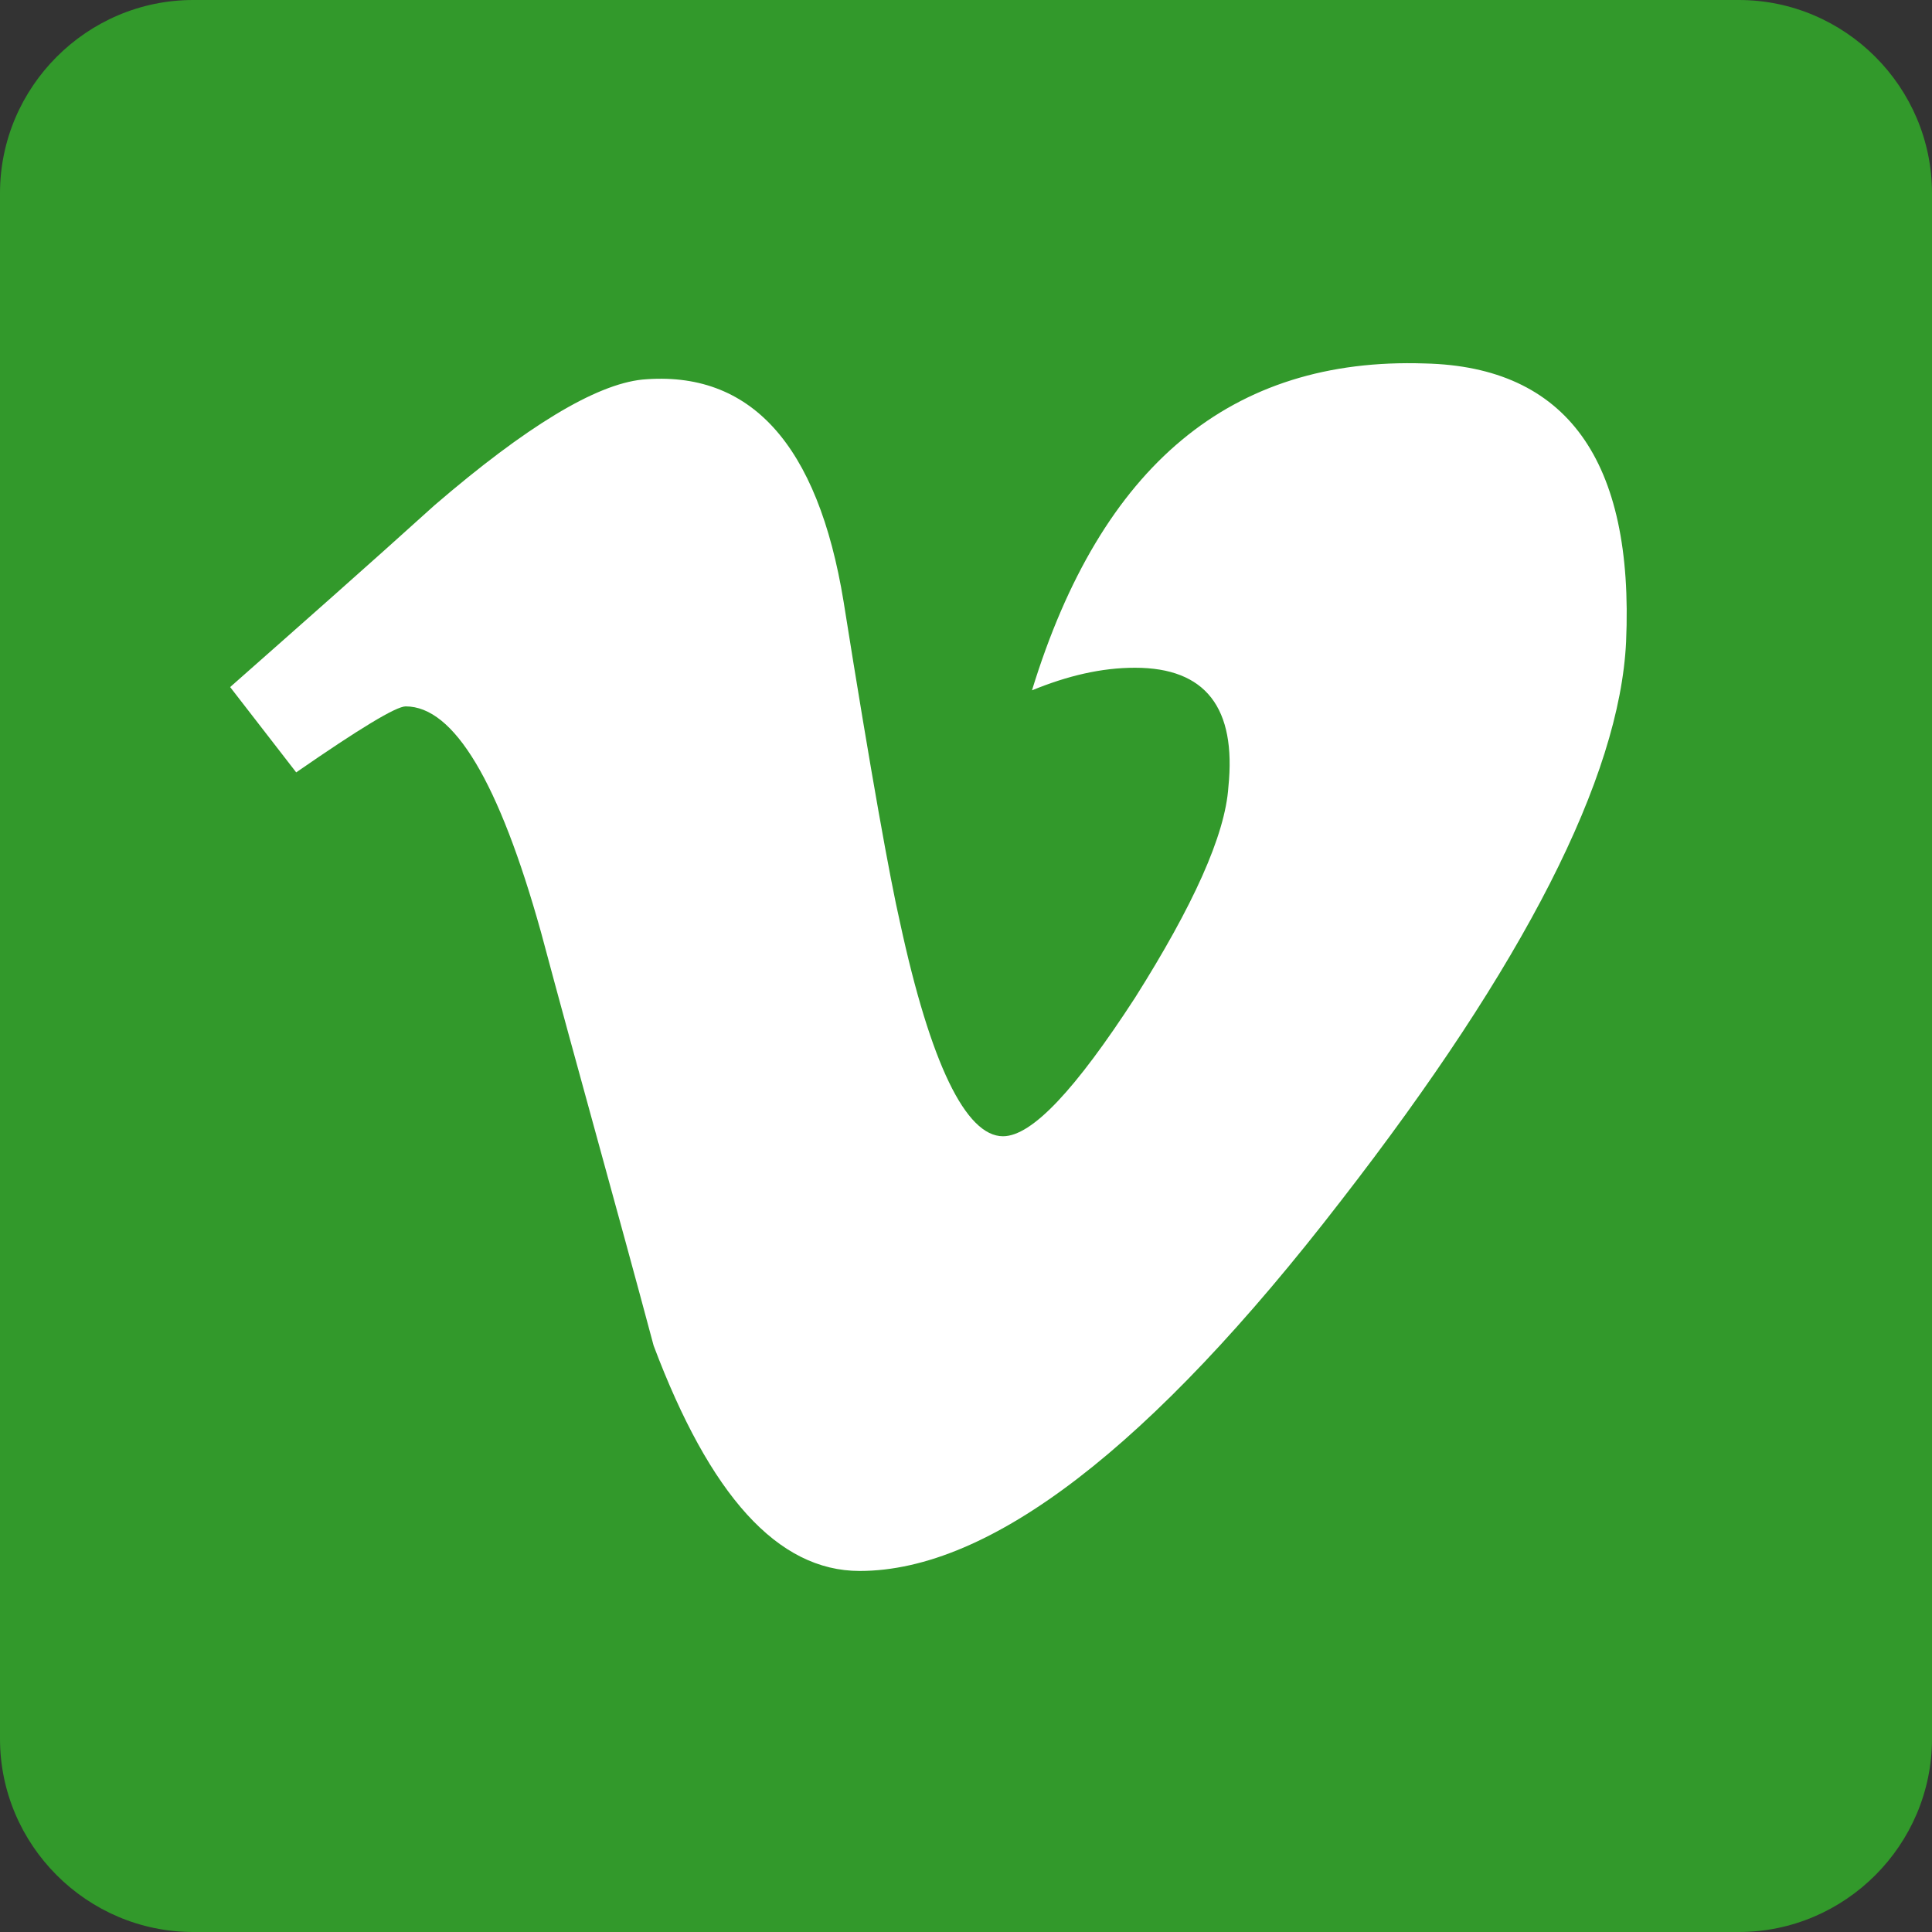 <svg width="32" height="32" viewBox="0 0 32 32" fill="none" xmlns="http://www.w3.org/2000/svg">
<rect x="0" y="0" width="32" height="32" fill="#333333" stroke="none"/>
<g clip-path="url(#clip0_643_3813)">
<path d="M32 28.8C32 30.56 30.56 32 28.8 32H3.2C1.44 32 0 30.56 0 28.8V3.2C0 1.44 1.44 0 3.2 0H28.8C30.56 0 32 1.44 32 3.2V28.8Z" fill="#32992B"/>
<path d="M26.933 10.633C26.826 12.873 25.253 15.967 22.212 19.887C19.066 23.967 16.399 26.02 14.239 26.02C12.879 26.02 11.759 24.767 10.826 22.287C10.213 19.994 9.572 17.727 8.959 15.434C8.266 12.954 7.519 11.7 6.719 11.7C6.559 11.7 5.946 12.073 4.906 12.793L3.812 11.38C4.959 10.367 6.079 9.38 7.199 8.367C8.719 7.06 9.866 6.367 10.639 6.287C12.426 6.127 13.546 7.353 13.973 9.967C14.426 12.82 14.746 14.58 14.906 15.274C15.412 17.62 15.999 18.82 16.613 18.82C17.093 18.82 17.812 18.047 18.799 16.527C19.759 15.007 20.293 13.834 20.346 13.034C20.479 11.727 19.973 11.06 18.799 11.06C18.239 11.06 17.679 11.194 17.093 11.434C18.239 7.7 20.399 5.913 23.599 6.02C25.946 6.073 27.066 7.62 26.933 10.633Z" fill="white"/>
</g>
<defs>
<clipPath id="clip0_643_3813">
<rect width="32" height="32" fill="white"/>
</clipPath>
</defs>
</svg>
